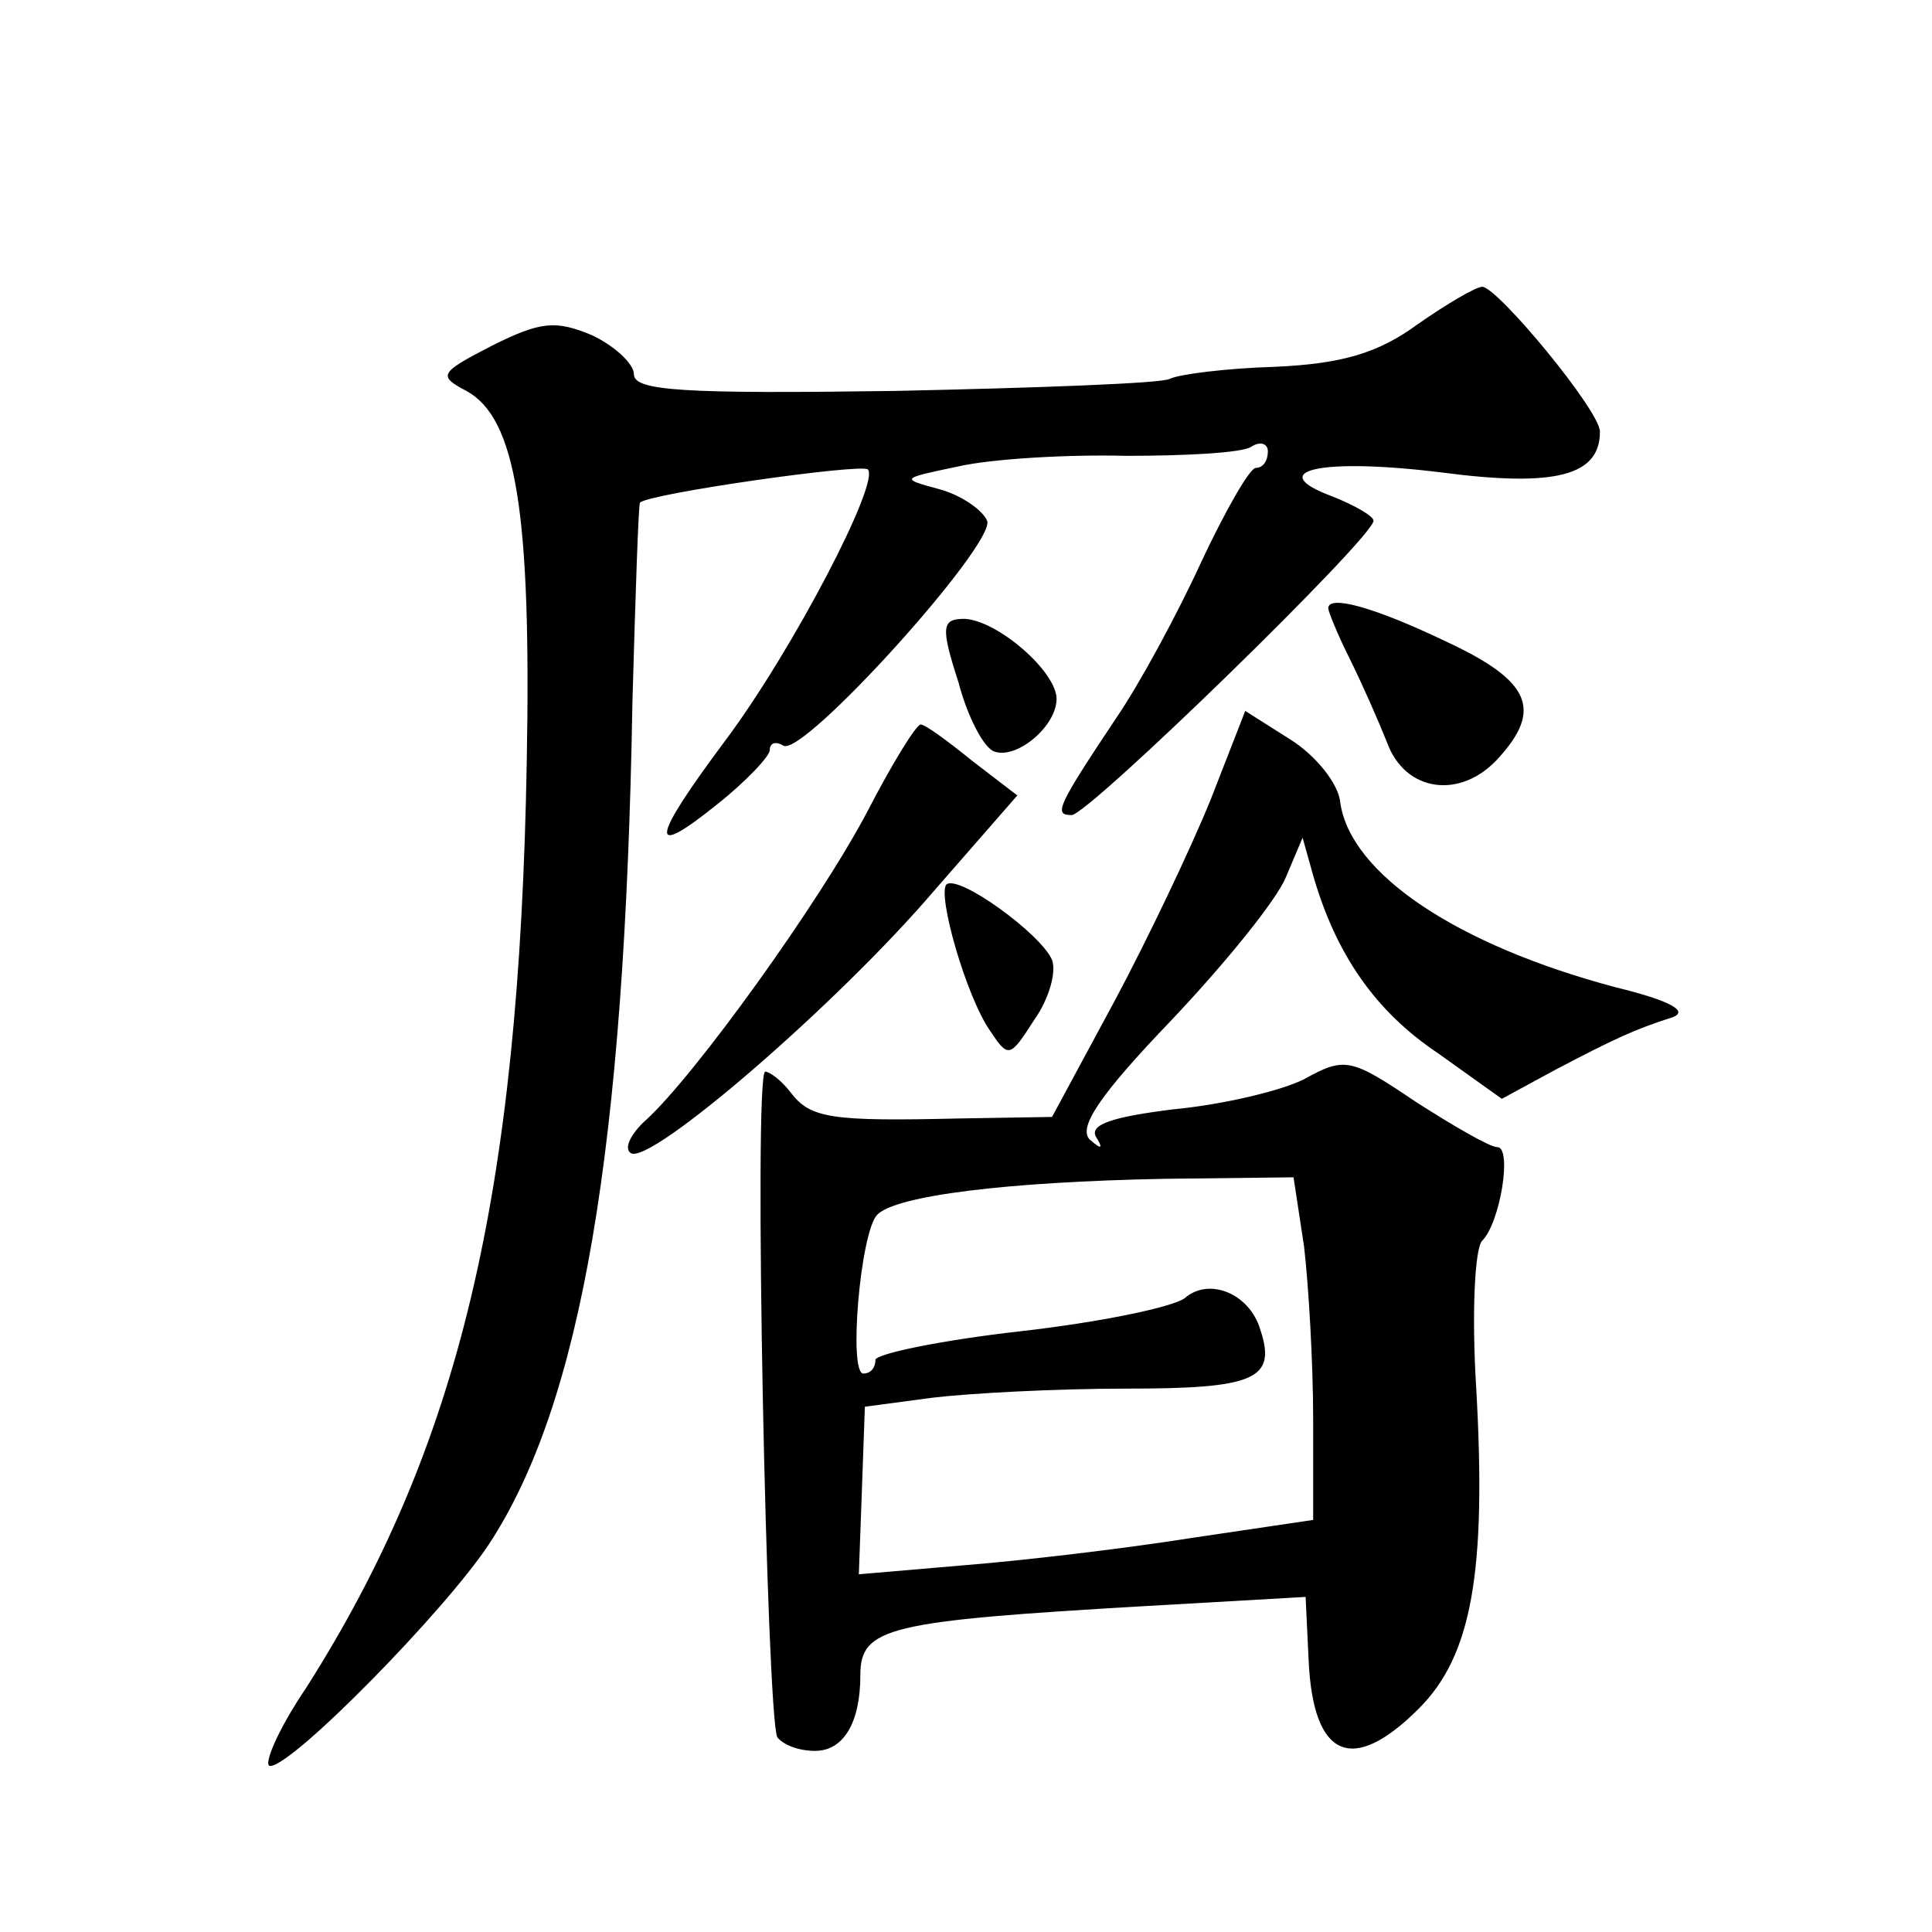 <?xml version="1.0" standalone="no"?>
<!DOCTYPE svg PUBLIC "-//W3C//DTD SVG 20010904//EN"
 "http://www.w3.org/TR/2001/REC-SVG-20010904/DTD/svg10.dtd">
<svg version="1.0" xmlns="http://www.w3.org/2000/svg"
 width="128pt" height="128pt" viewBox="0 0 128 128"
 preserveAspectRatio="xMidYMid meet">
<g transform="translate(0,128) scale(0.1,-0.1)"
fill="#0" stroke="none">
<path d="M939 1065 c-26 -19 -50 -26 -94 -28 -33 -1 -64 -5 -70 -8 -5 -3 -88 -6
-182 -8 -140 -2 -173 0 -173 11 0 7 -13 19 -28 26 -24 10 -34 9 -66 -7 -35 -18
-36 -20 -17 -30 33 -18 43 -81 40 -245 -5 -289 -45 -455 -146 -614 -19 -28 -29
-52 -24 -52 15 0 116 103 145 147 61 93 90 261 95 558 2 71 4 131 5 132 6 6 146
26 151 22 8 -9 -50 -120 -94 -179 -50 -67 -52 -80 -6 -43 19 15 35 32 35 36 0 5
4 6 9 3 13 -8 141 134 135 149 -3 7 -17 17 -32 21 -26 7 -25 7 13 15 22 5 72 8
111 7 40 0 77 2 83 6 6 4 11 2 11 -3 0 -6 -3 -11 -8 -11 -4 0 -20 -28 -36 -62 -16
-35 -41 -81 -56 -103 -40 -60 -42 -65 -30 -65 11 0 200 184 200 195 0 3 -12 10
-27 16 -46 17 -9 26 72 16 76 -10 105 -2 105 27 0 14 -68 96 -78 96 -4 0 -23 -11
-43 -25z M880 877 c0 -2 6 -17 14 -33 8 -16 19 -41 25 -56 12 -33 49 -38 74 -10
29 32 21 51 -35 77 -48 23 -78 31 -78 22z M635 828 c6 -23 17 -44 24 -46 15 -5
41 17 41 35 0 18 -39 52 -61 53 -15 0 -16 -5 -4 -42z M802 750 c-13 -32 -42 -93
-64 -134 l-41 -76 -61 -1 c-85 -2 -99 0 -112 17 -6 8 -14 14 -17 14 -8 0 1 -428
8 -441 4 -5 14 -9 25 -9 19 0 30 19 30 50 0 32 18 36 190 46 l105 6 2 -42 c3 -65
29 -76 73 -32 35 35 45 90 38 213 -3 48 -1 92 4 97 12 12 20 62 10 62 -5 0 -29
14 -54 30 -43 29 -47 30 -74 15 -16 -8 -55 -17 -87 -20 -40 -5 -55 -10 -51 -18
5 -8 4 -9 -4 -2 -8 8 7 30 54 79 36 38 70 80 76 95 l11 26 7 -25 c15 -52 41 -90
83 -118 l42 -30 35 19 c40 21 53 27 78 35 11 4 -1 11 -38 20 -105 28 -175 75 -182
122 -1 13 -17 32 -33 42 l-30 19 -23 -59z m62 -296 c3 -26 6 -77 6 -114 l0 -67
-81 -12 c-44 -7 -112 -15 -150 -18 l-70 -6 2 55 2 56 45 6 c25 3 82 6 128 6 85
0 100 6 89 39 -7 24 -34 35 -50 21 -8 -6 -56 -16 -109 -22 -53 -6 -96 -15 -96 -19
0 -5 -3 -9 -8 -9 -10 0 -2 93 9 105 12 13 87 22 190 24 l86 1 7 -46z M575 743 c-32
-61 -115 -176 -147 -205 -10 -9 -15 -19 -10 -22 13 -8 137 99 201 174 l55 63 -30
23 c-16 13 -31 24 -34 24 -3 0 -19 -26 -35 -57z M627 694 c-6 -7 13 -74 29 -97
12 -18 13 -18 29 7 10 14 15 32 12 40 -7 17 -62 57 -70 50z"/>
</g>
</svg>
